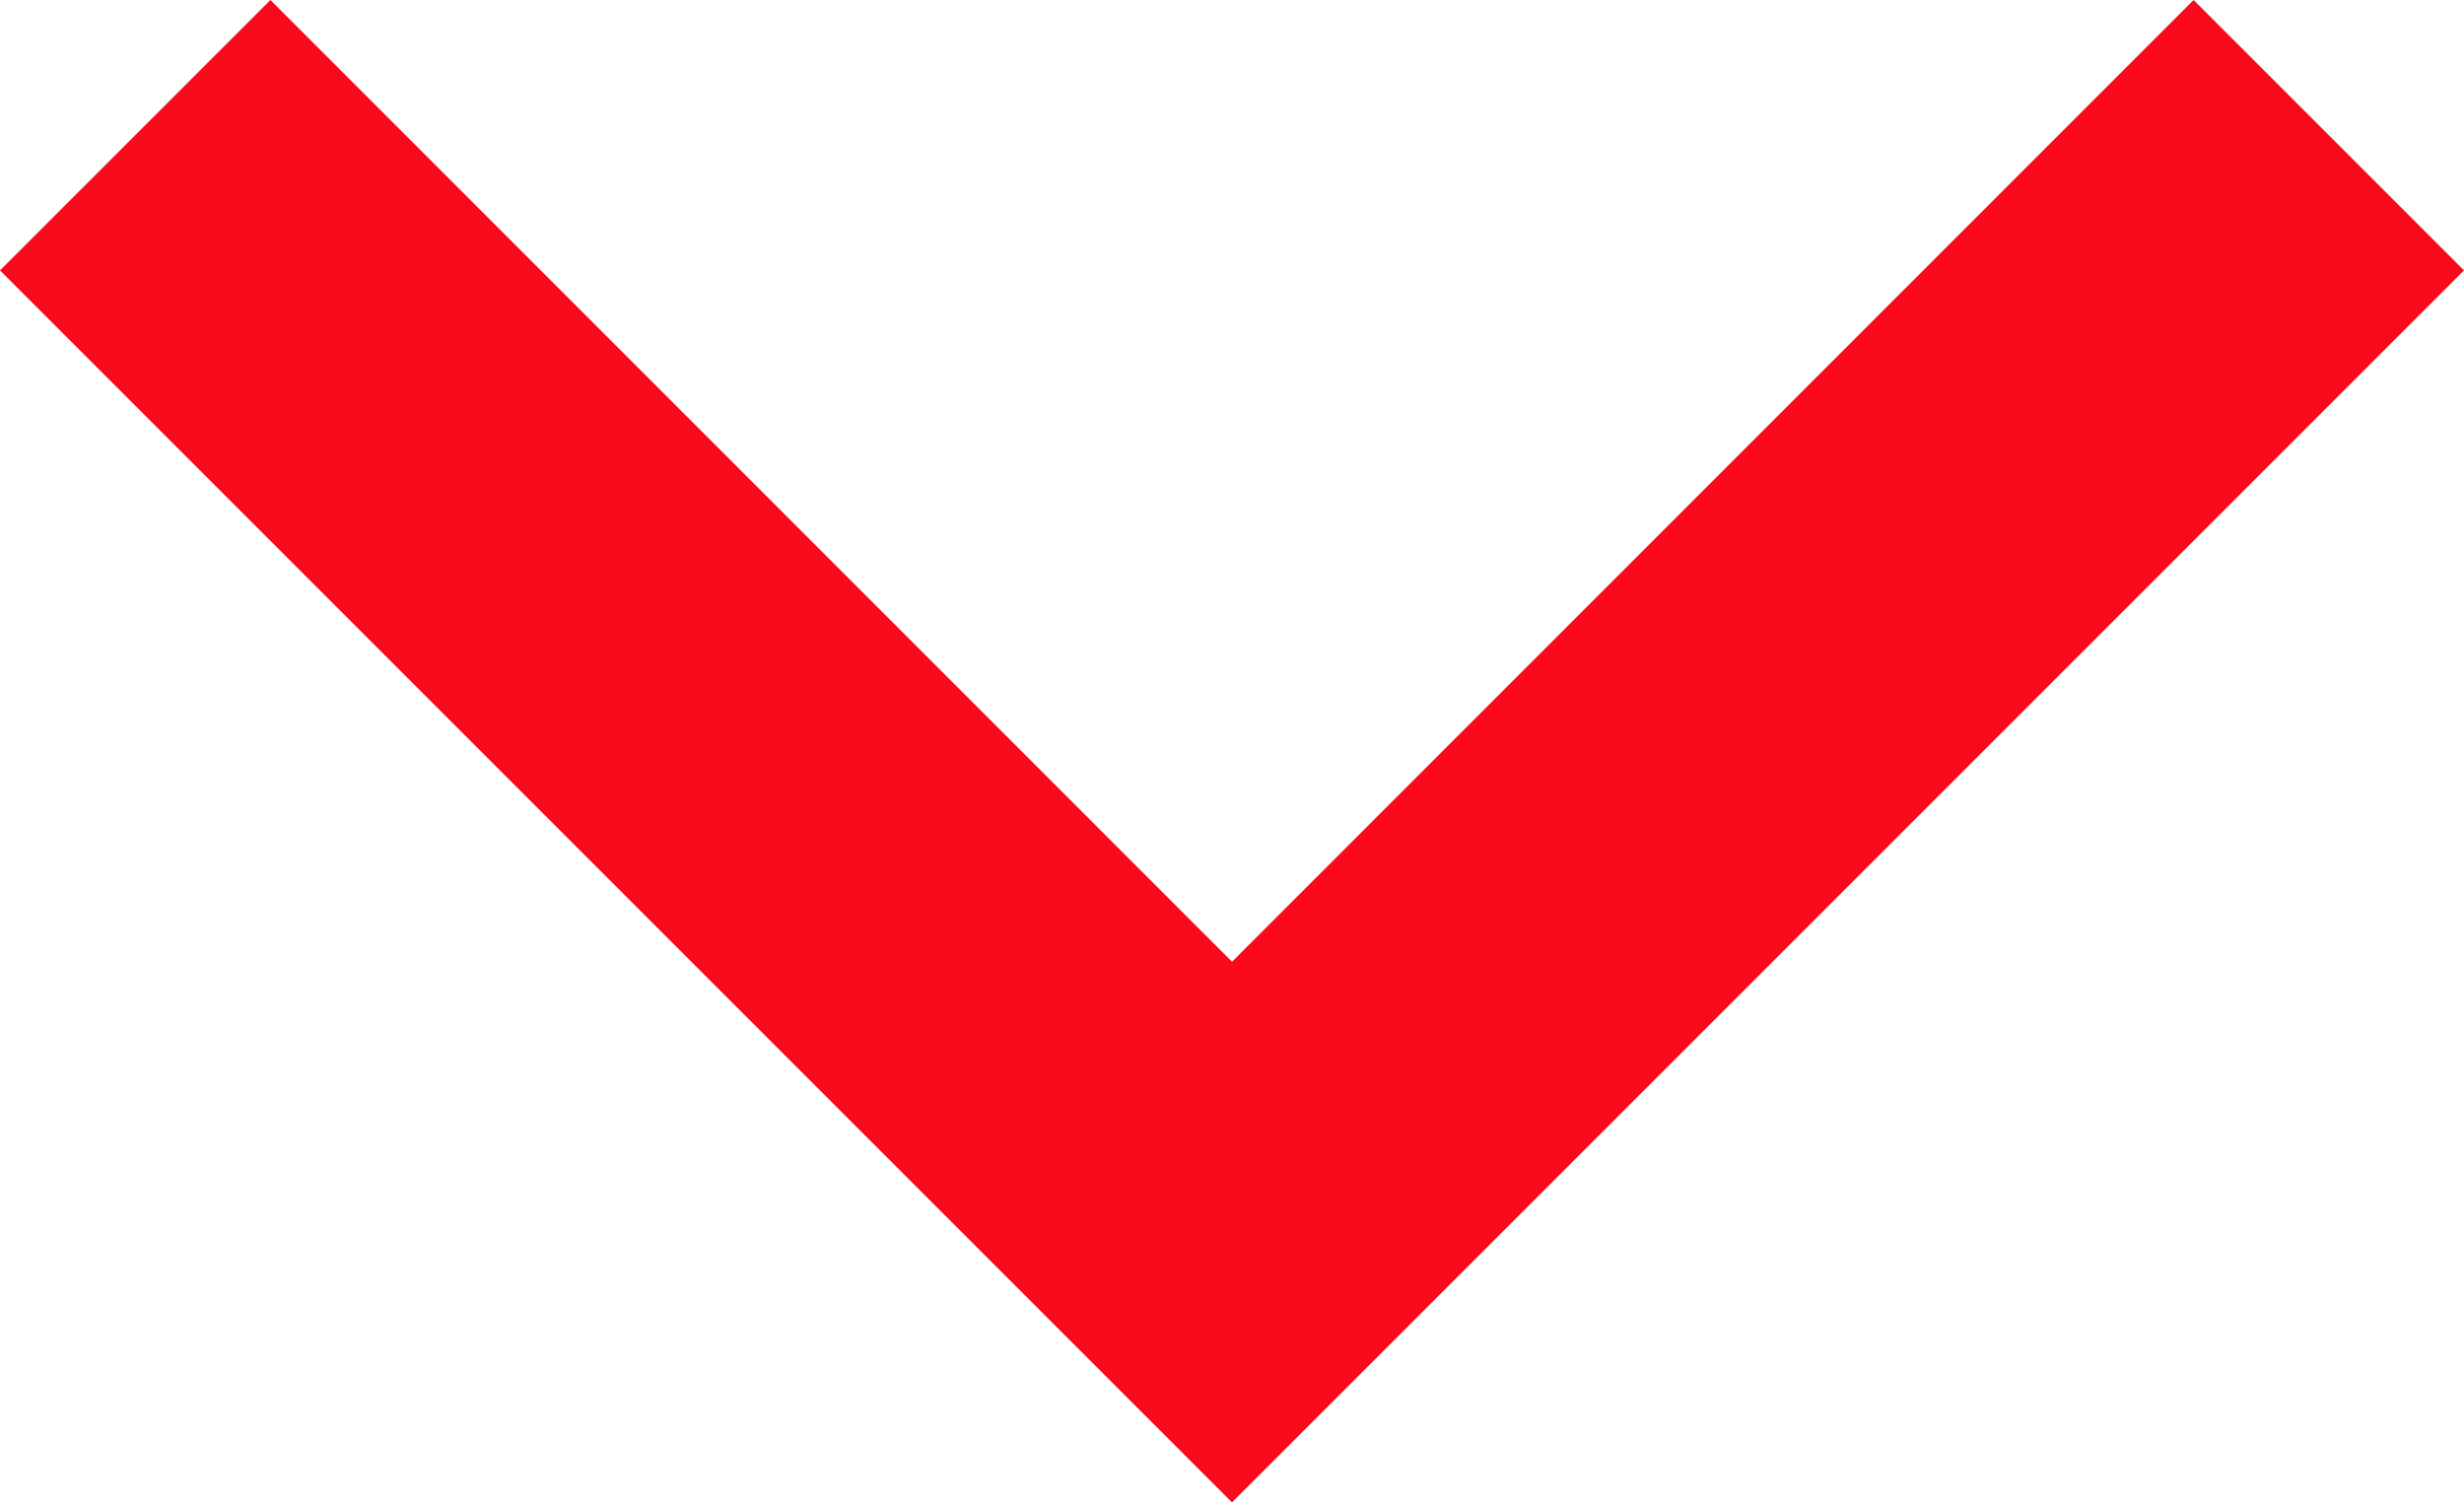 <svg xmlns="http://www.w3.org/2000/svg" width="12" height="7.317" viewBox="0 0 12 7.317">
  <path id="Path_63" data-name="Path 63" d="M1.317,0l6,6-6,6L0,10.683,4.684,6,0,1.317Z" transform="translate(12) rotate(90)" fill="#f80a1a"/>
</svg>
